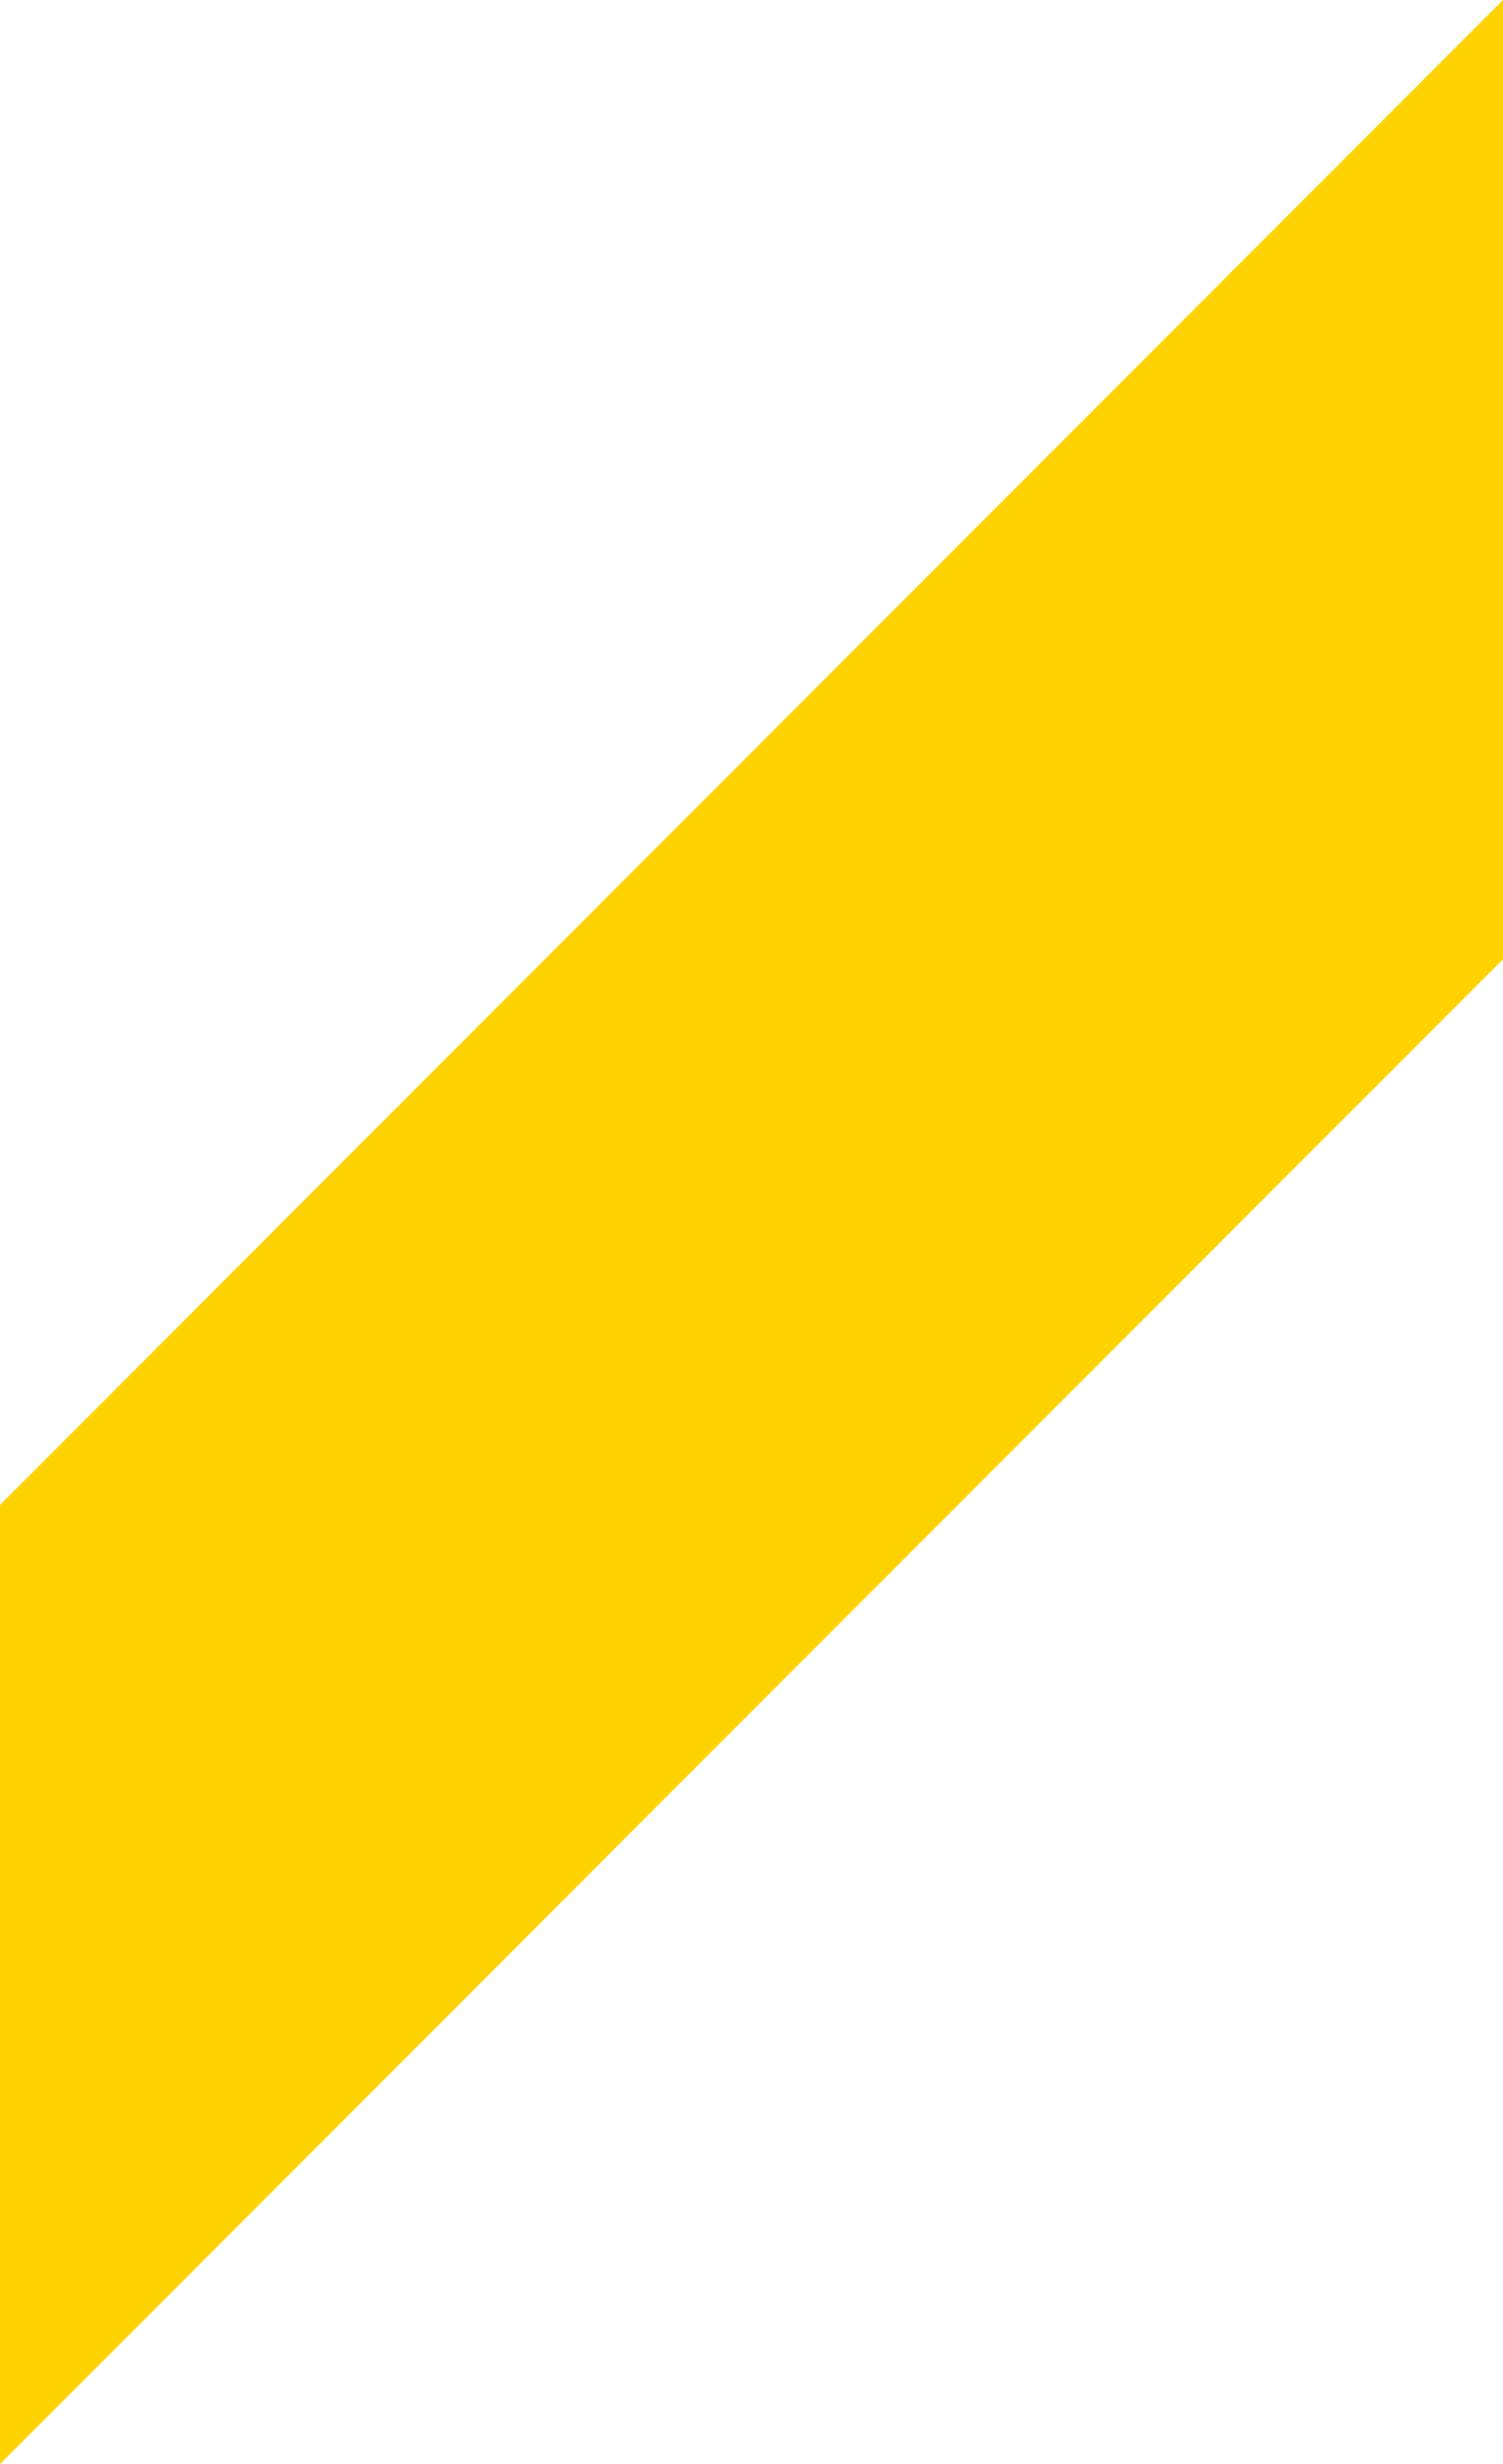 <?xml version="1.0" encoding="UTF-8"?> <svg xmlns="http://www.w3.org/2000/svg" width="137.001" height="224.472" viewBox="0 0 137.001 224.472"><path id="Intersection_43" data-name="Intersection 43" d="M-6209.806,563.77l137-137.088v87.385l-137,137.087Z" transform="translate(6209.806 -426.683)" fill="#ffd301"></path></svg> 